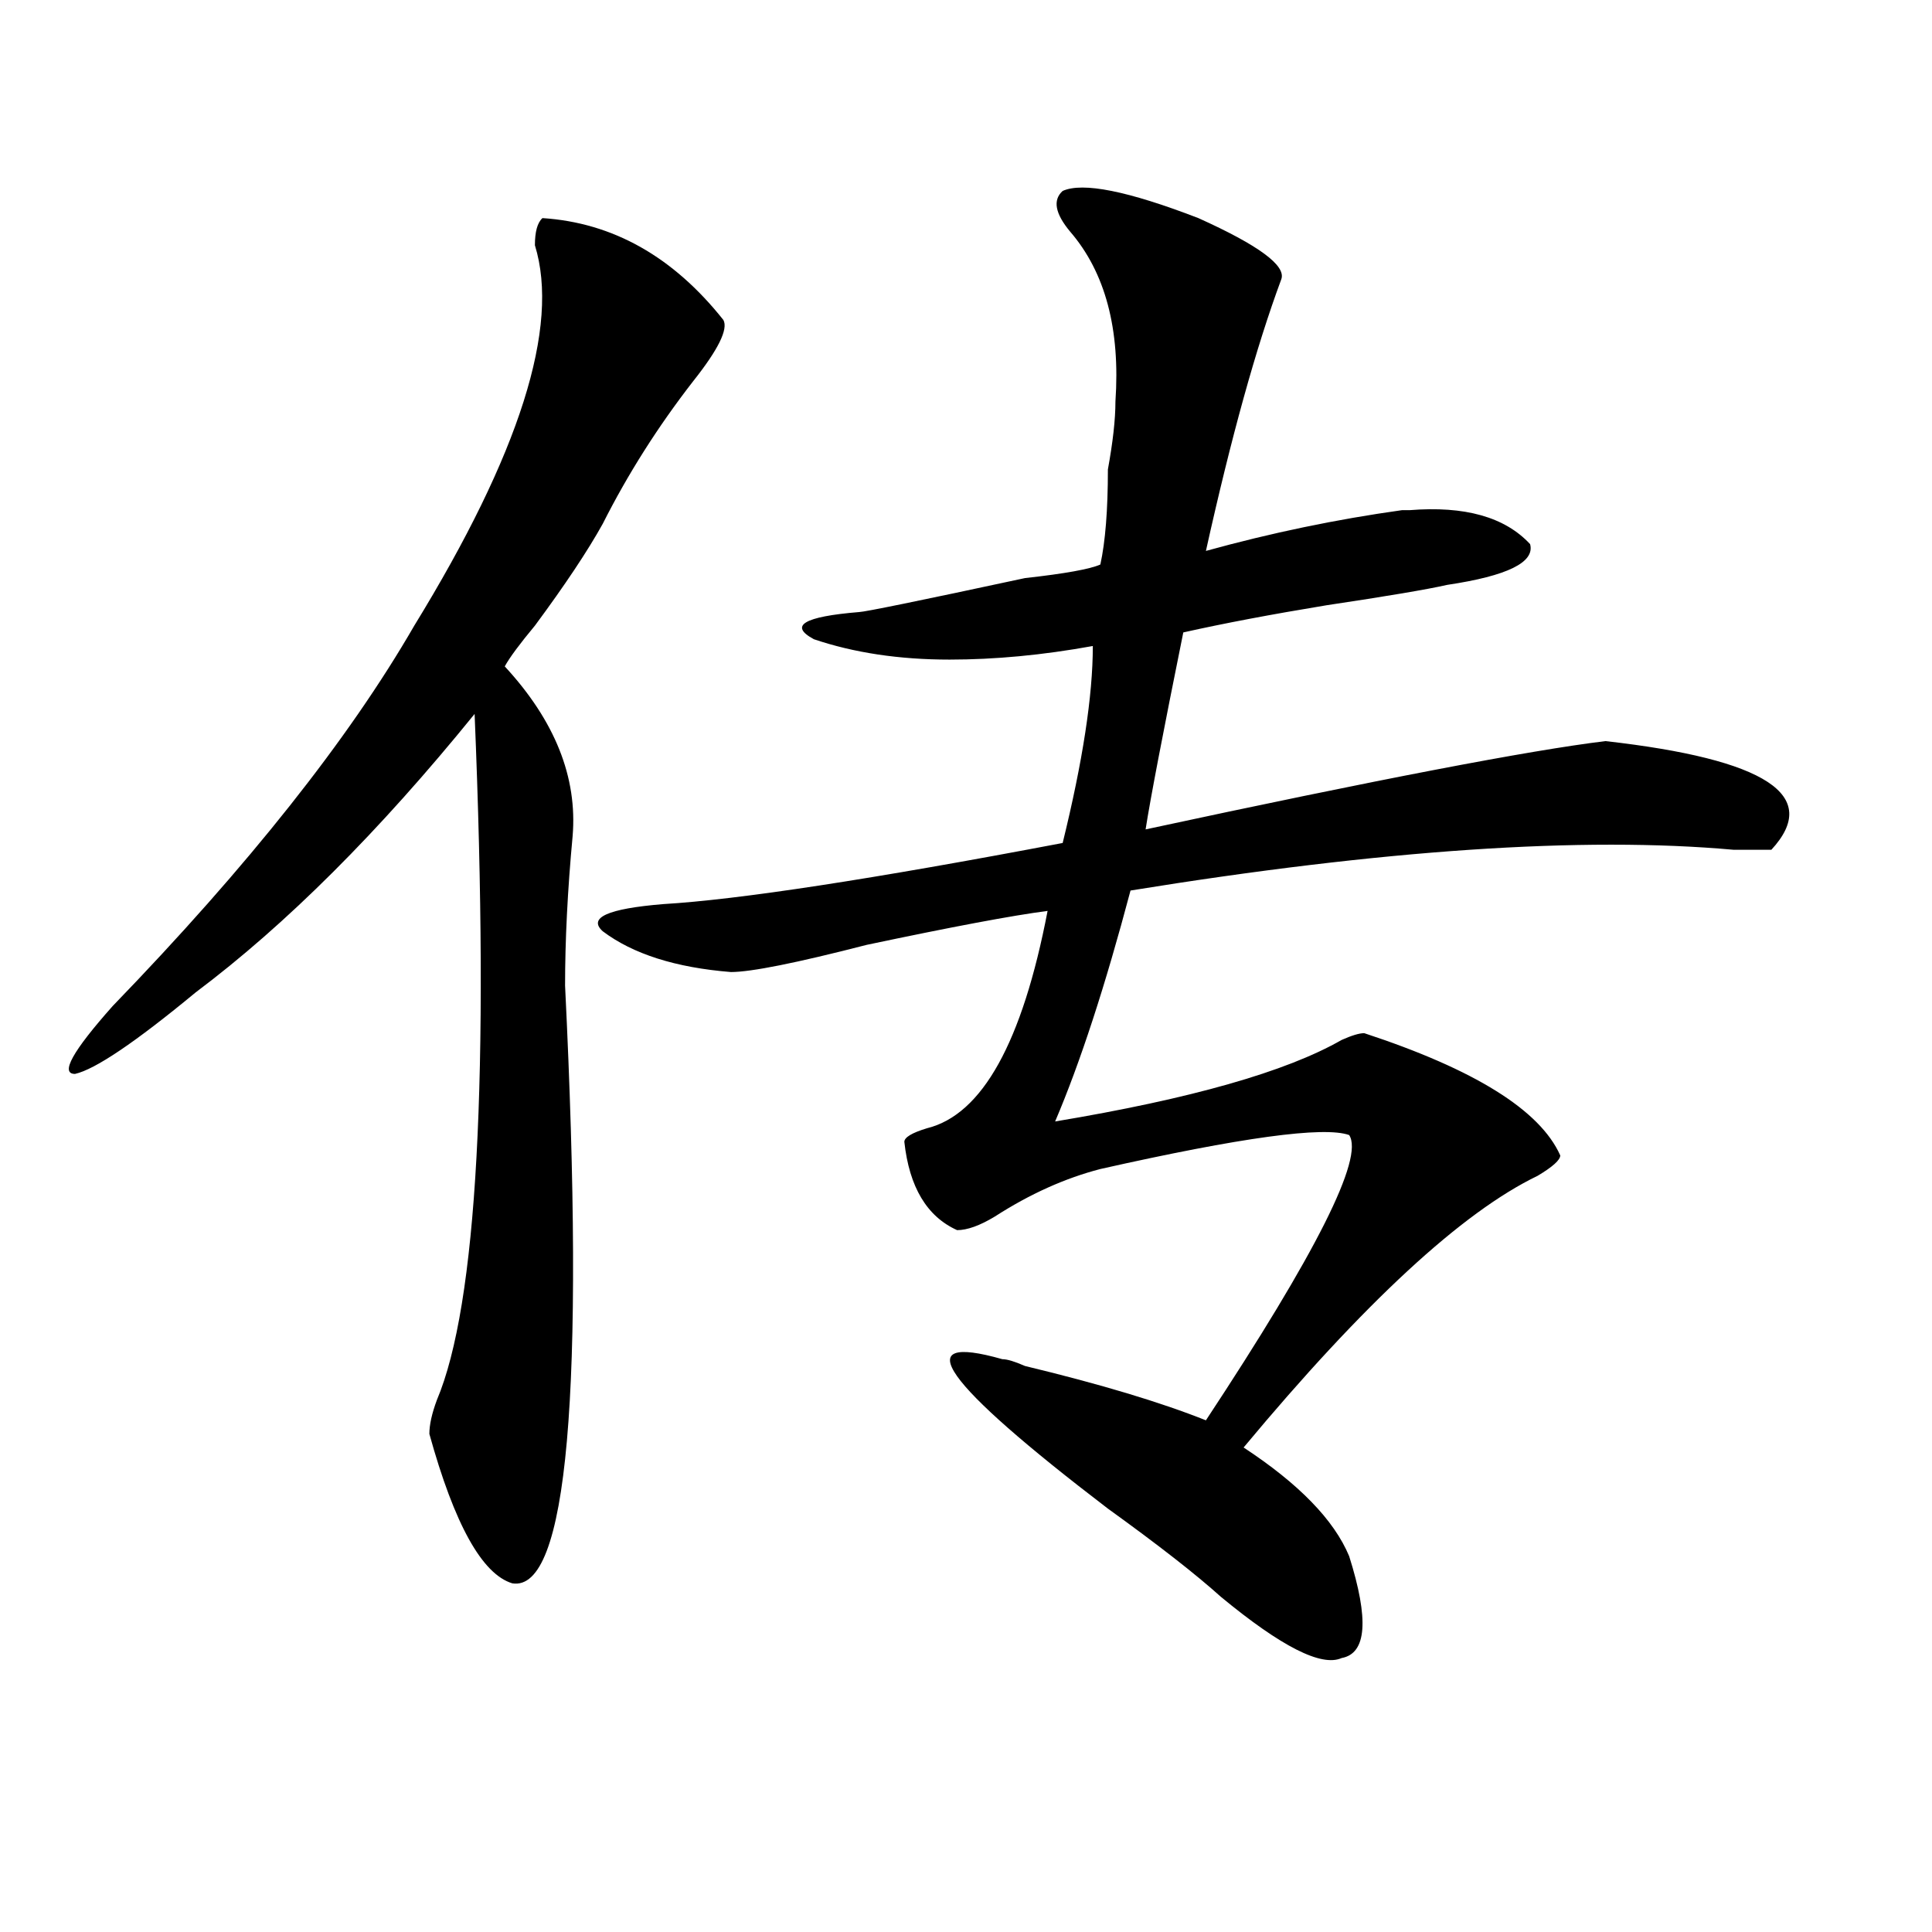 <?xml version="1.0" encoding="utf-8"?>
<!-- Generator: Adobe Illustrator 16.0.0, SVG Export Plug-In . SVG Version: 6.00 Build 0)  -->
<!DOCTYPE svg PUBLIC "-//W3C//DTD SVG 1.1//EN" "http://www.w3.org/Graphics/SVG/1.1/DTD/svg11.dtd">
<svg version="1.1" id="图层_1" xmlns="http://www.w3.org/2000/svg" xmlns:xlink="http://www.w3.org/1999/xlink" x="0px" y="0px"
	 width="1000px" height="1000px" viewBox="0 0 1000 1000" enable-background="new 0 0 1000 1000" xml:space="preserve">
<path d="M280.773,112.891c36.401,2.362,67.62,19.94,93.656,52.734c2.561,4.725-2.622,15.271-15.609,31.641
	c-18.231,23.456-33.841,48.065-46.828,73.828c-7.805,14.063-19.512,31.641-35.121,52.734c-7.805,9.394-13.049,16.425-15.609,21.094
	c25.975,28.125,37.682,57.459,35.121,87.891c-2.622,28.125-3.902,53.943-3.902,77.344c10.365,210.938,1.28,314.044-27.316,309.375
	c-15.609-4.725-29.938-30.432-42.926-77.344c0-4.669,1.28-10.547,3.902-17.578c20.792-49.219,27.316-167.541,19.512-355.078
	c-49.45,60.975-97.559,108.984-144.387,144.141c-31.219,25.818-52.072,39.881-62.438,42.188c-7.805,0-1.342-11.7,19.512-35.156
	c70.242-72.619,122.253-138.263,156.094-196.875c54.633-89.044,75.425-154.688,62.438-196.875
	C276.871,119.922,278.151,115.253,280.773,112.891z M550.035,98.828c10.365-4.669,33.779,0,70.242,14.063
	c31.219,14.063,45.486,24.609,42.926,31.641c-13.049,35.156-26.036,82.068-39.023,140.625c33.779-9.338,67.62-16.369,101.461-21.094
	h3.902c28.597-2.307,49.389,3.516,62.438,17.578c2.561,9.394-11.707,16.425-42.926,21.094c-10.427,2.362-31.219,5.878-62.438,10.547
	c-28.658,4.725-53.353,9.394-74.145,14.063c-10.427,51.581-16.951,85.584-19.512,101.953
	c119.631-25.763,199.02-40.979,238.043-45.703c83.229,9.394,111.826,28.125,85.852,56.25c-2.622,0-9.146,0-19.512,0
	c-78.047-7.031-182.13,0-312.188,21.094c-13.049,49.219-26.036,89.1-39.023,119.531c70.242-11.7,119.631-25.763,148.289-42.188
	c5.183-2.307,9.085-3.516,11.707-3.516c57.193,18.787,91.034,39.881,101.461,63.281c0,2.362-3.902,5.878-11.707,10.547
	c-39.023,18.787-89.754,65.644-152.191,140.625c28.597,18.787,46.828,37.519,54.633,56.25c10.365,32.794,9.085,50.372-3.902,52.734
	c-10.427,4.669-31.219-5.878-62.438-31.641c-13.049-11.756-32.561-26.972-58.535-45.703
	c-85.852-65.588-104.083-91.406-54.633-77.344c2.561,0,6.463,1.209,11.707,3.516c39.023,9.394,70.242,18.787,93.656,28.125
	c57.193-86.682,81.949-135.9,74.145-147.656c-13.049-4.669-55.975,1.209-128.777,17.578c-18.231,4.725-36.463,12.909-54.633,24.609
	c-7.805,4.725-14.329,7.031-19.512,7.031c-15.609-7.031-24.756-22.247-27.316-45.703c0-2.307,3.902-4.669,11.707-7.031
	c28.597-7.031,49.389-44.494,62.438-112.5c-18.231,2.362-49.45,8.24-93.656,17.578c-36.463,9.394-59.877,14.063-70.242,14.063
	c-28.658-2.307-50.73-9.338-66.34-21.094c-7.805-7.031,2.561-11.7,31.219-14.063c39.023-2.307,107.924-12.854,206.824-31.641
	c10.365-42.188,15.609-76.135,15.609-101.953c-26.036,4.725-50.73,7.031-74.145,7.031c-26.036,0-49.45-3.516-70.242-10.547
	c-13.049-7.031-5.244-11.7,23.414-14.063c2.561,0,31.219-5.822,85.852-17.578c20.792-2.307,33.779-4.669,39.023-7.031
	c2.561-11.7,3.902-28.125,3.902-49.219c2.561-14.063,3.902-25.763,3.902-35.156c2.561-37.463-5.244-66.797-23.414-87.891
	C546.133,110.584,544.791,103.553,550.035,98.828z"/>
</svg>
